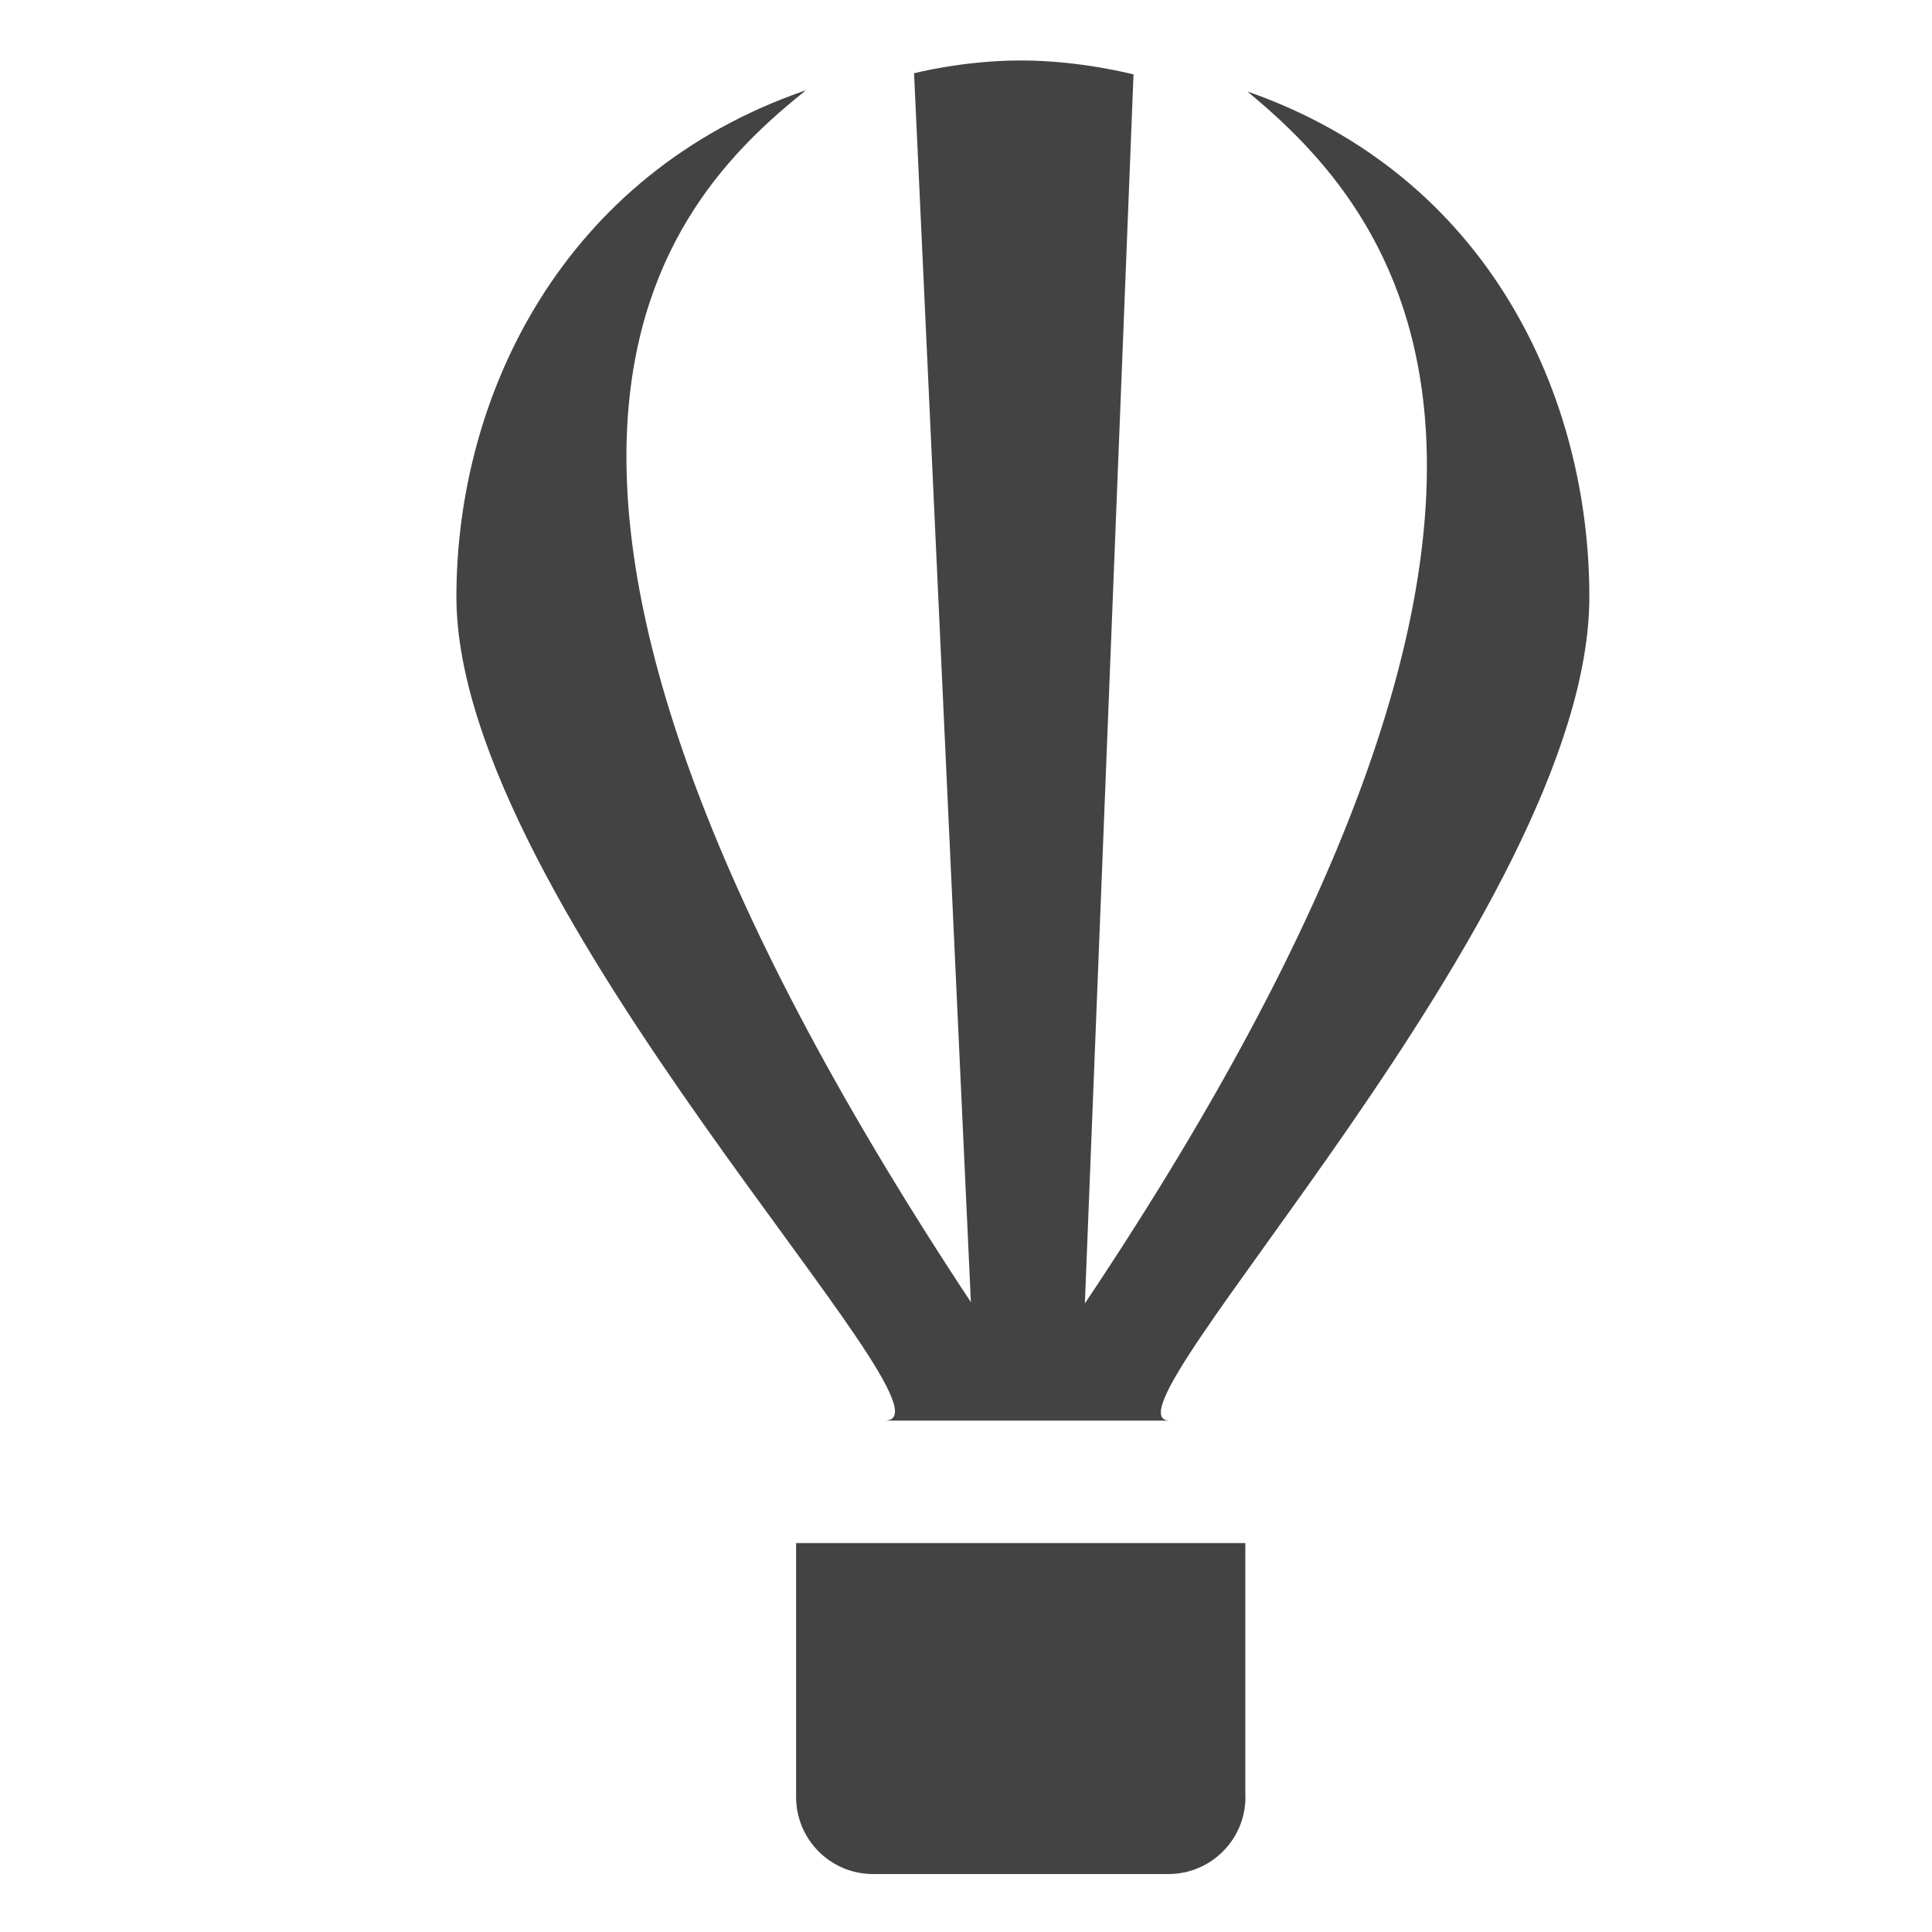<?xml version="1.0" encoding="utf-8"?>
<!-- Uploaded to: SVG Repo, www.svgrepo.com, Generator: SVG Repo Mixer Tools -->
<svg width="800px" height="800px" viewBox="0 -0.5 17 17" version="1.1" xmlns="http://www.w3.org/2000/svg" xmlns:xlink="http://www.w3.org/1999/xlink" class="si-glyph si-glyph-air-balloon">        <title>670</title>        <defs>
</defs>    <g stroke="none" stroke-width="1" fill="none" fill-rule="evenodd">        <g transform="translate(4, 0)" fill="#434343">            <path d="M6.959,15.312 C6.959,15.686 6.656,15.99 6.281,15.99 L3.681,15.99 C3.308,15.99 3.005,15.686 3.005,15.312 L3.005,13.078 L6.958,13.078 L6.958,15.312 L6.959,15.312 Z" class="si-glyph-fill">
</path>            <path d="M9.985,4.751 C9.985,2.982 9.095,1.044 6.976,0.305 C8.214,1.332 10.404,3.708 5.546,10.969 L5.974,0.155 C5.974,0.155 5.511,0.032 4.984,0.032 C4.472,0.032 4.043,0.145 4.043,0.145 L4.543,10.958 C-0.332,3.582 1.84,1.295 3.092,0.294 C0.954,1.027 0.016,2.977 0.016,4.751 C0.016,7.466 4.561,12 3.786,12 L6.292,12 C5.582,12 9.985,7.52 9.985,4.751 L9.985,4.751 Z" class="si-glyph-fill">
</path>        </g>    </g>
</svg>